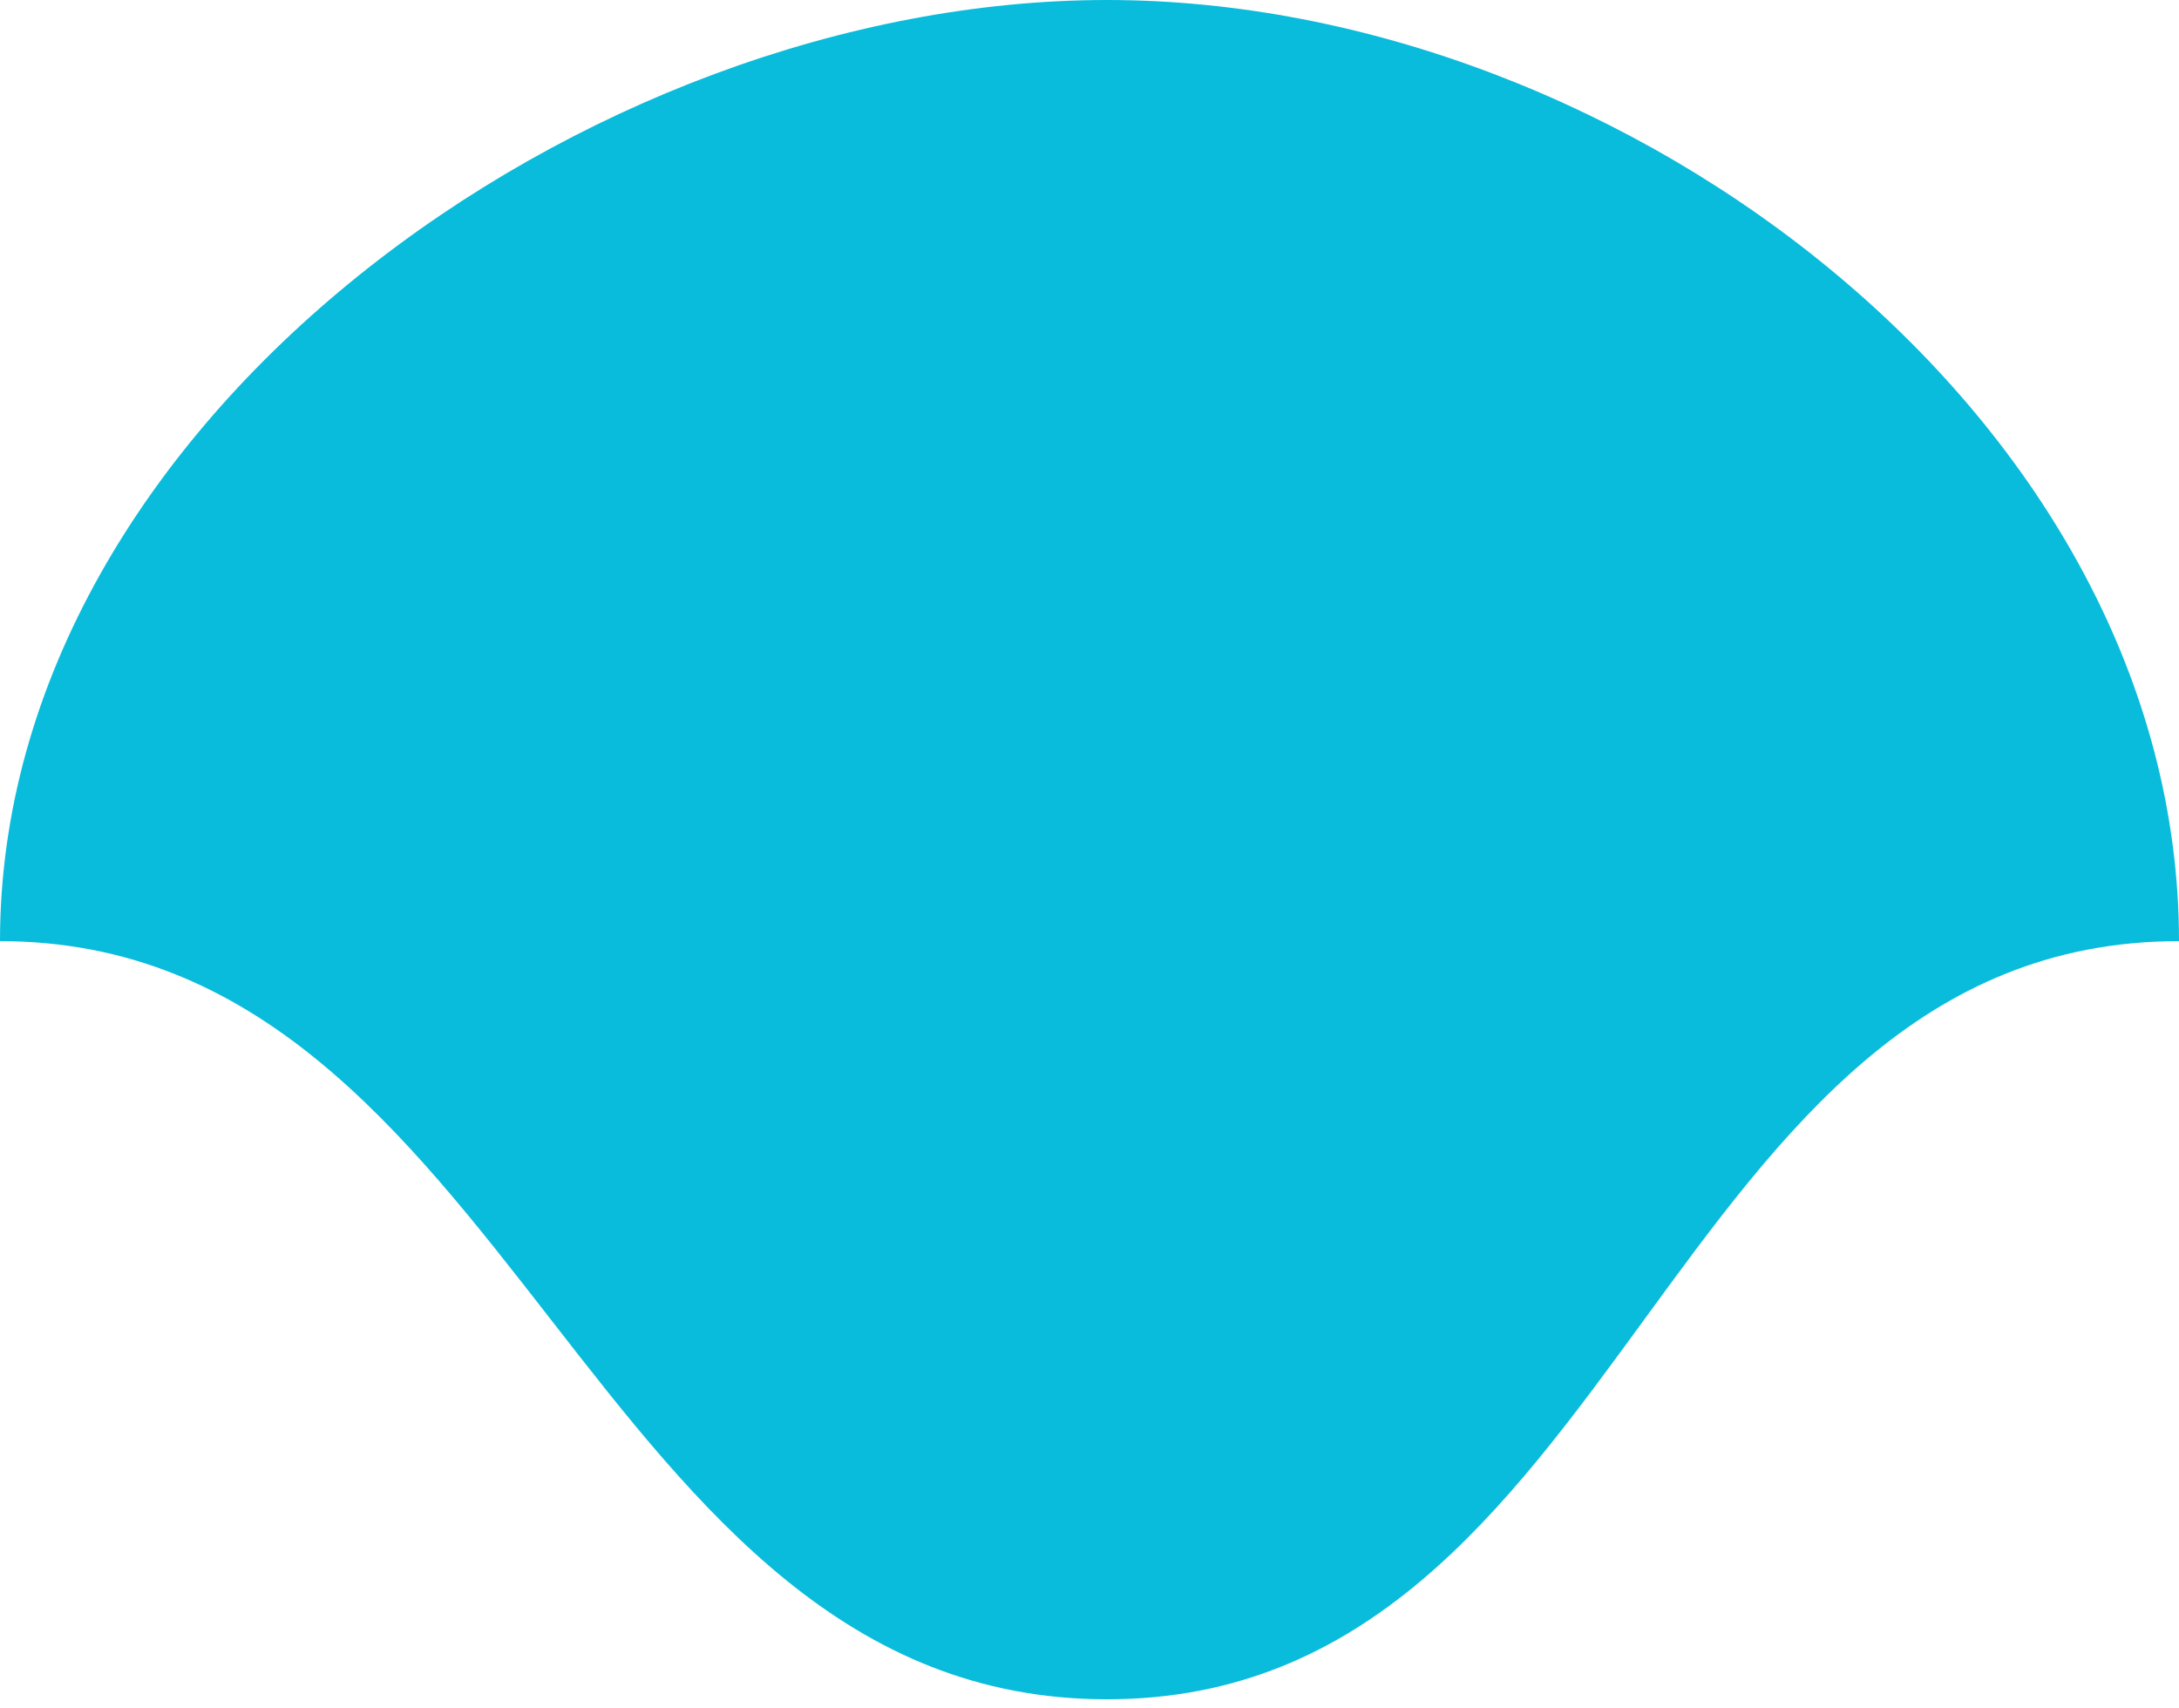 <svg width="125" height="98" viewBox="0 0 125 98" fill="none" xmlns="http://www.w3.org/2000/svg">
<g clip-path="url(#clip0_19_10)">
<path d="M125 54C95.3 54 93.323 97.5 63.5 97.5C33.677 97.5 29.5 54 0 54C0 24.177 33.677 0 63.5 0C93.323 0 125 24.177 125 54Z" fill="#09BCDC"/>
</g>
<defs>
<clipPath id="clip0_19_10">
<rect width="125" height="98" fill="white"/>
</clipPath>
</defs>
</svg>
